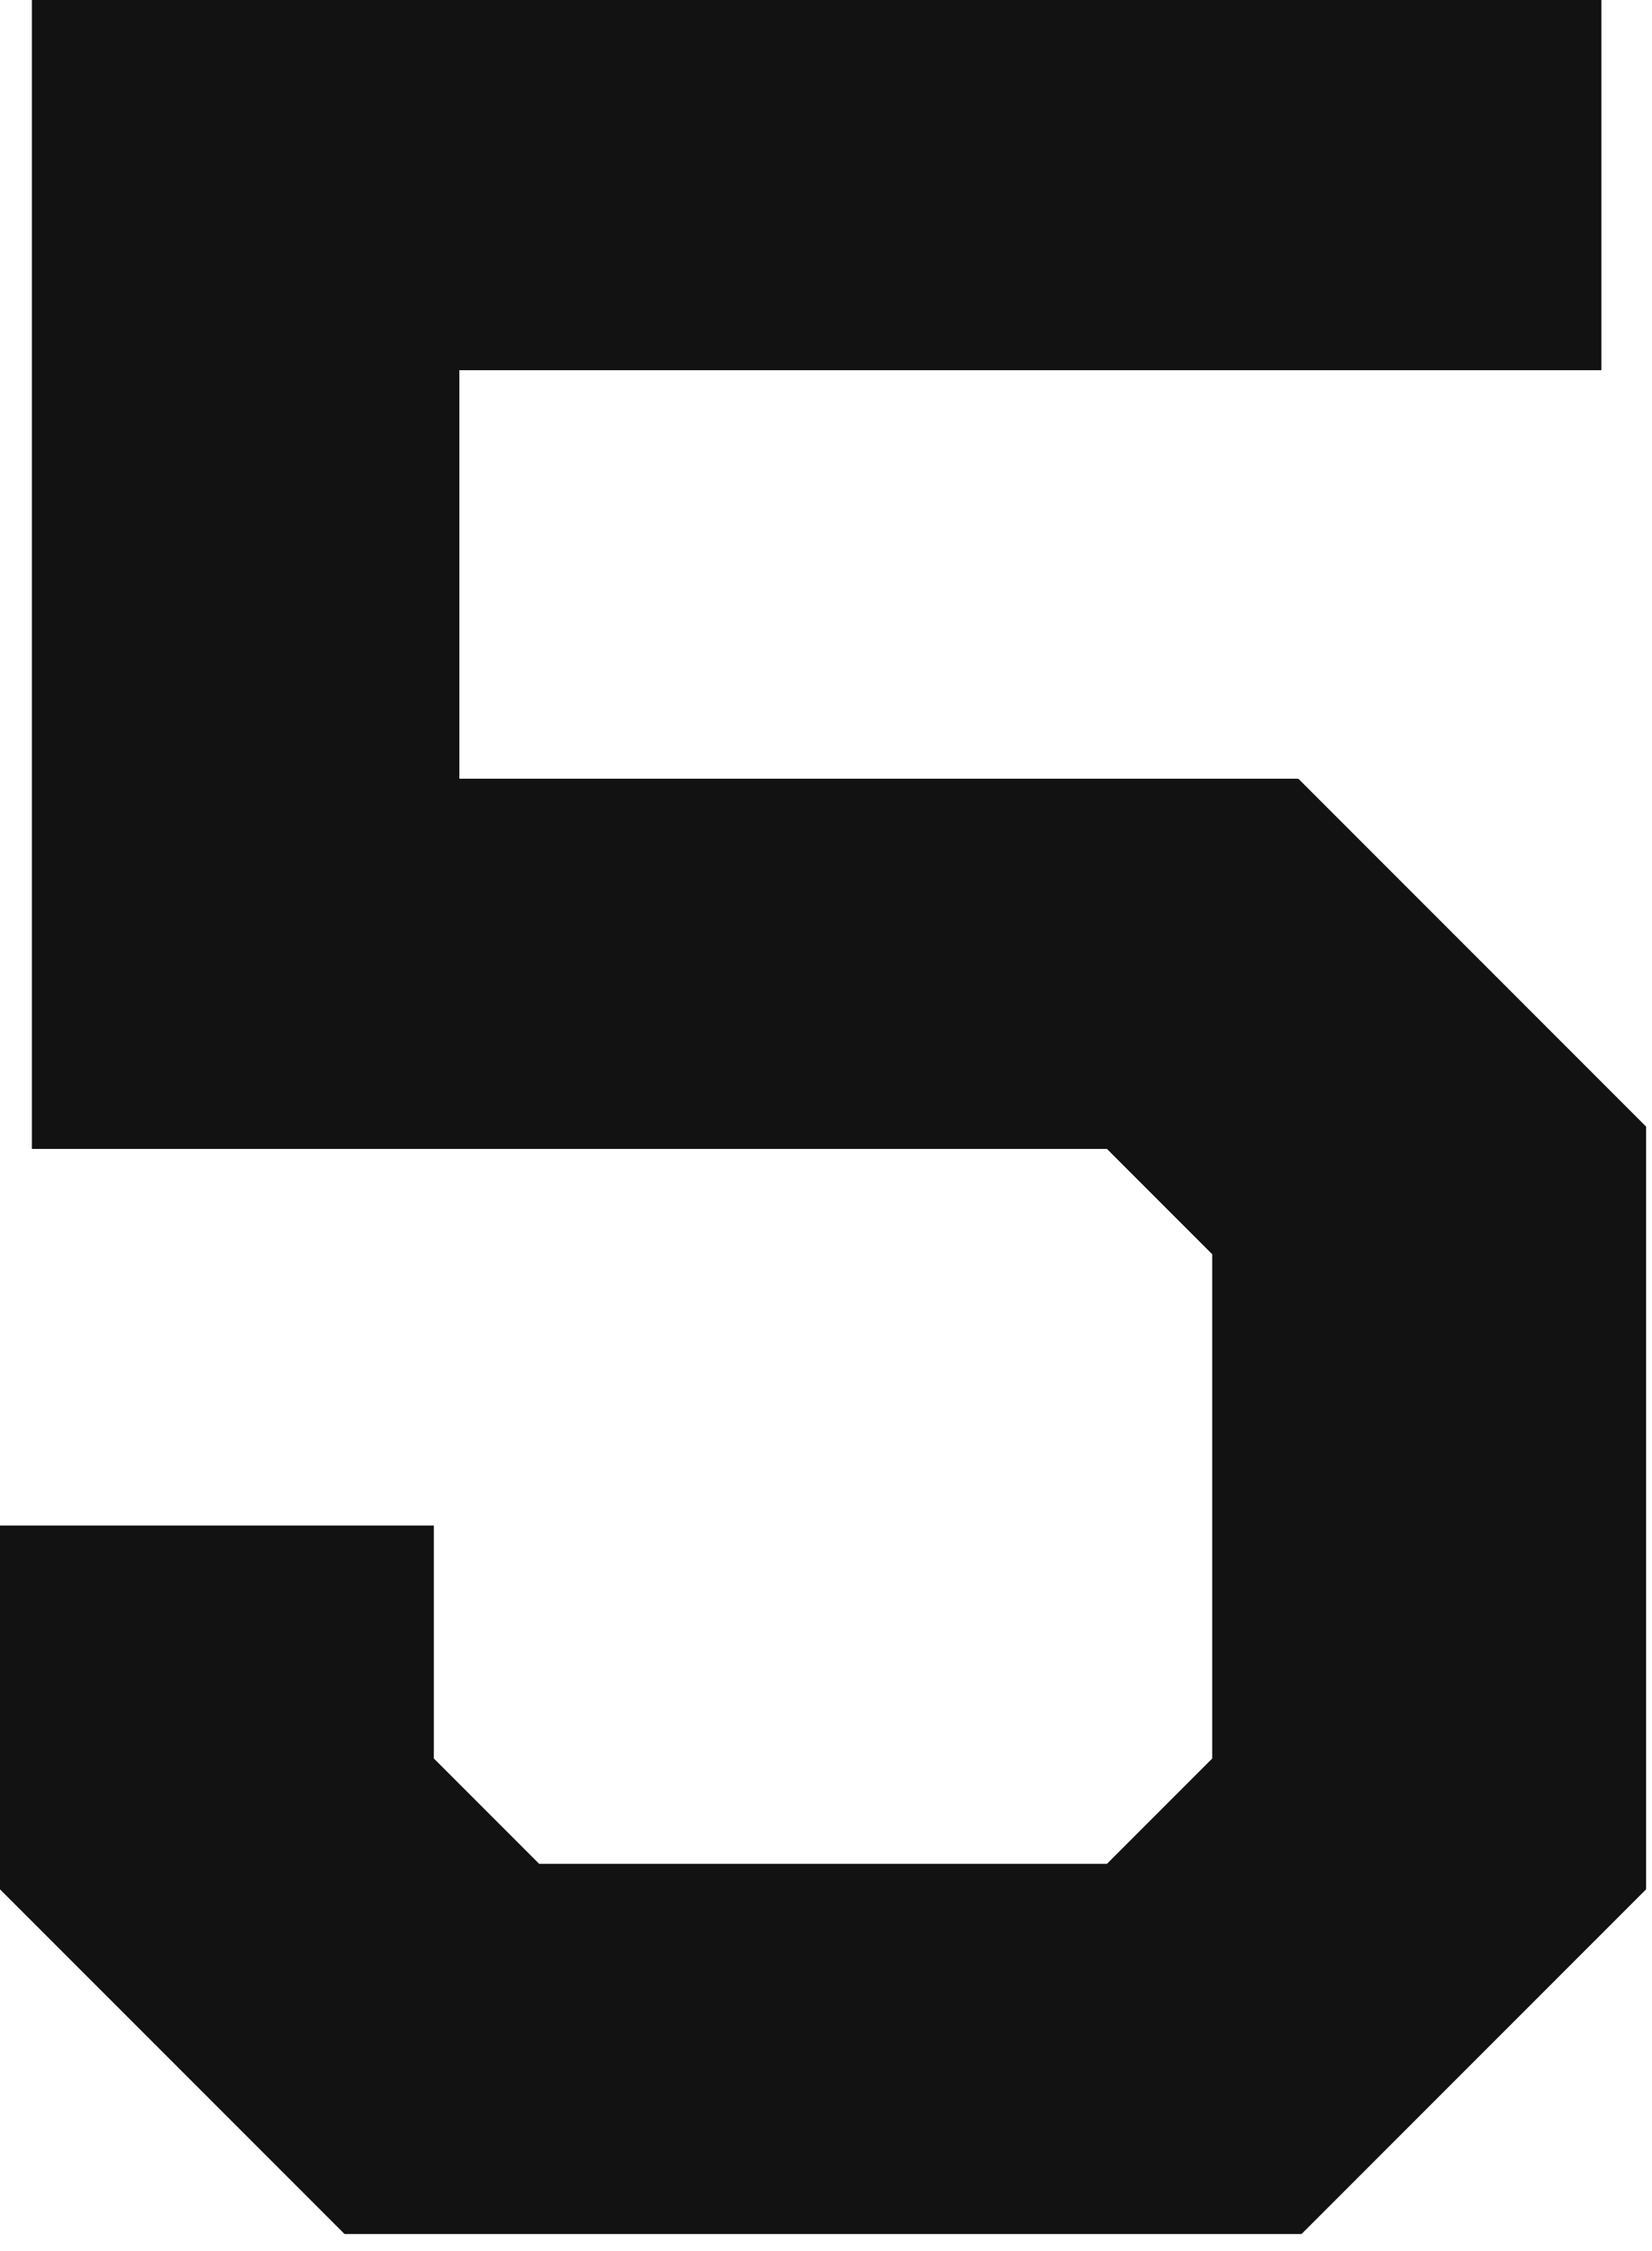 <?xml version="1.0" encoding="UTF-8"?> <svg xmlns="http://www.w3.org/2000/svg" width="58" height="79" viewBox="0 0 58 79" fill="none"><path d="M0 66.304V53.536H15.232V61.712L18.928 65.408H38.864L42.56 61.712V44.016L38.864 40.32H1.12V0H56.224V12.992H16.128V27.328H45.584L57.792 39.536V66.304L45.696 78.4H12.096L0 66.304Z" fill="#121212"></path></svg> 